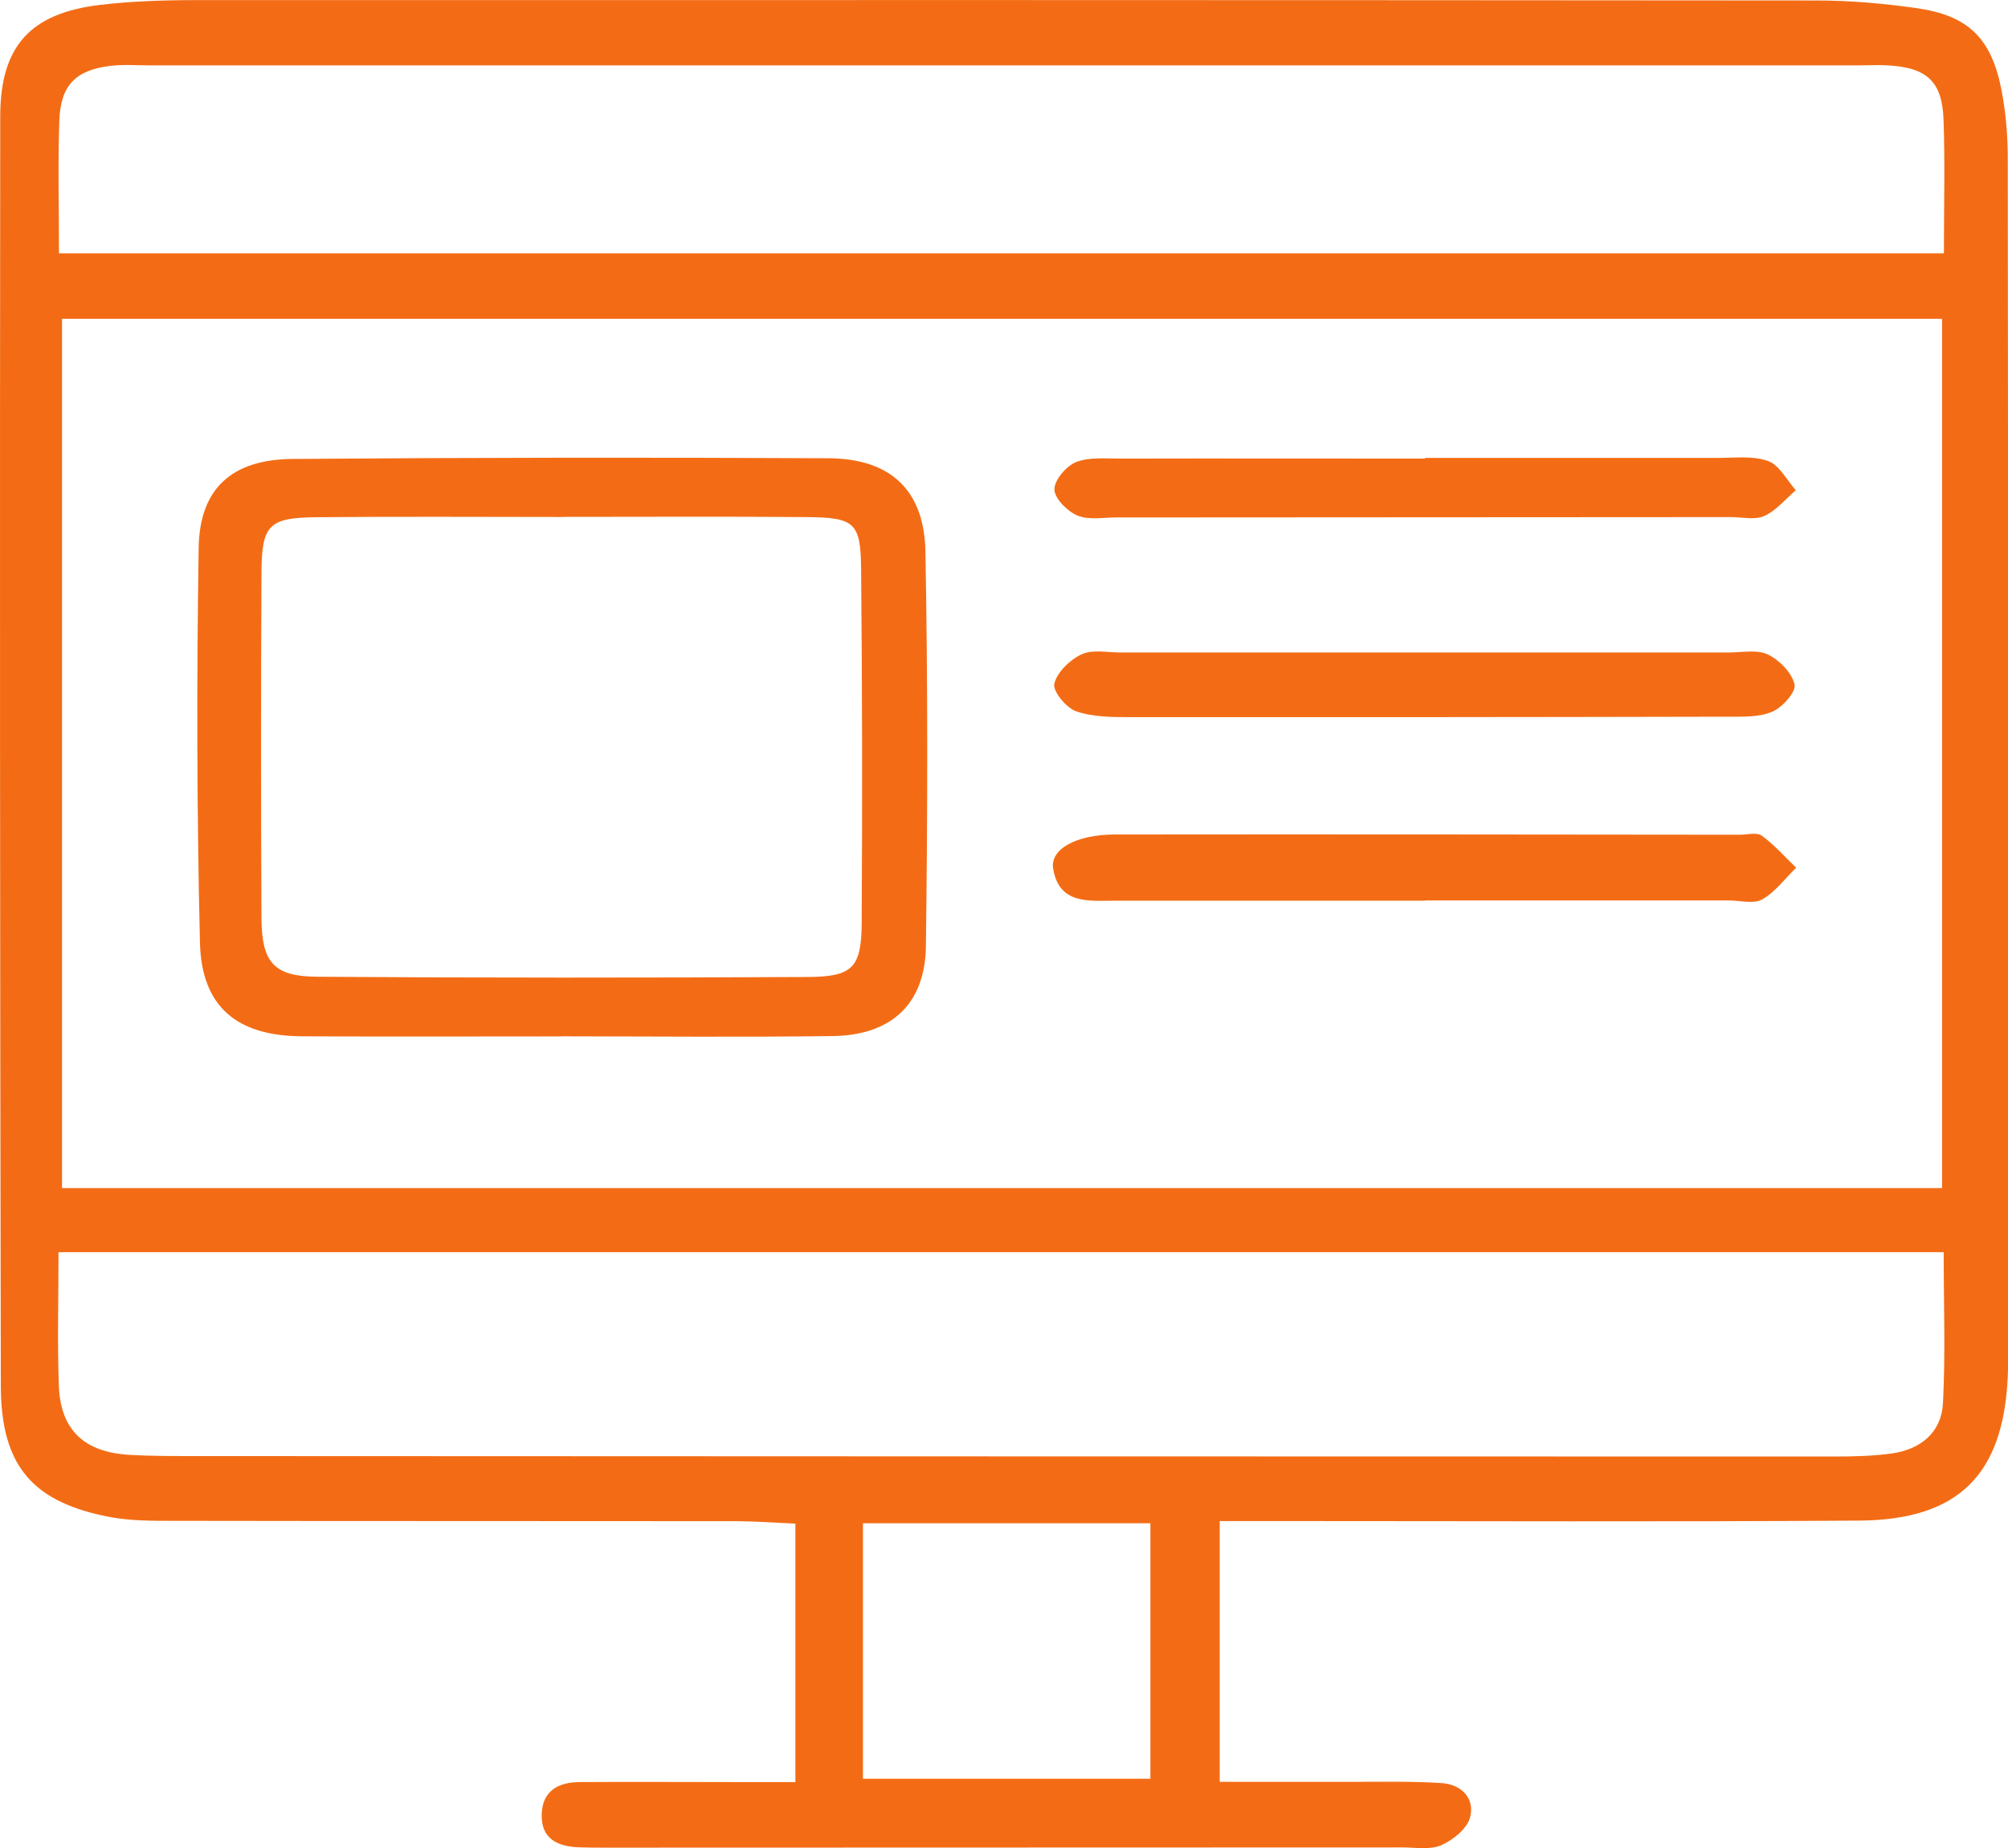 <svg xmlns="http://www.w3.org/2000/svg" id="Layer_1" data-name="Layer 1" viewBox="0 0 172.63 158.89"><defs><style>      .cls-1 {        fill: #f36c15;        stroke-width: 0px;      }    </style></defs><path class="cls-1" d="M104.86,130.77v22.43c3.74,0,7.54,0,11.34,0,2.59,0,5.18-.06,7.76.11,1.67.11,2.85,1.3,2.43,2.93-.25.97-1.45,1.95-2.46,2.4-.96.43-2.22.2-3.35.2-22.81.01-45.61.02-68.42.02-.81,0-1.62,0-2.43-.03-1.82-.08-3.22-.75-3.16-2.84.06-2.04,1.46-2.76,3.27-2.77,4.53-.03,9.06,0,13.59,0,1.59,0,3.18,0,4.95,0v-22.22c-1.61-.07-3.31-.2-5-.21-16.17-.02-32.35,0-48.52-.03-1.77,0-3.58,0-5.31-.31C2.84,129.2.09,126.09.07,119.17,0,82.78-.02,46.39.02,10,.03,3.94,2.62,1.14,8.6.42,11.32.1,14.08.01,16.83.01,63.25,0,109.67,0,156.09.04c2.9,0,5.82.25,8.69.66,4.46.64,6.44,2.6,7.3,7.09.36,1.89.53,3.85.53,5.77.04,33.97.03,67.93.04,101.9,0,.97,0,1.94-.04,2.91-.38,8.42-4.23,12.31-12.77,12.37-16.5.11-33,.04-49.49.04-1.74,0-3.48,0-5.47,0ZM166.95,27.41H5.33v74.74h161.63V27.41ZM5.03,107.66c0,4.13-.11,7.82.03,11.5.15,3.82,2.2,5.72,6.13,5.93,1.78.1,3.56.1,5.34.1,47.08.02,94.16.04,141.24.04,1.61,0,3.24-.04,4.84-.26,2.5-.34,4.3-1.8,4.43-4.34.22-4.28.06-8.58.06-12.97H5.03ZM5.06,21.78h162.06c0-4.04.1-7.75-.03-11.45-.11-3.33-1.43-4.52-4.79-4.71-.81-.05-1.62,0-2.42,0-48.99,0-97.98,0-146.97,0-1.13,0-2.28-.09-3.39.04-3,.35-4.31,1.66-4.42,4.7-.13,3.69-.03,7.4-.03,11.43ZM74.19,130.97v21.96h24.71v-21.96h-24.71Z"></path><path class="cls-1" d="M48.28,89.11c-7.44,0-14.88.03-22.31-.01-5.6-.03-8.64-2.53-8.78-8.05-.27-11.31-.29-22.64-.11-33.95.08-5.11,2.87-7.6,8.07-7.64,15.36-.12,30.72-.14,46.08-.06,5.32.03,8.23,2.73,8.33,8.02.21,11.32.19,22.64.04,33.95-.07,4.97-2.99,7.65-8.03,7.71-7.76.1-15.52.03-23.28.02ZM48.55,44.45c-7.11,0-14.22-.05-21.34.02-4.12.04-4.72.66-4.73,4.85-.05,9.86-.05,19.72,0,29.58.02,3.86,1.04,5.05,4.8,5.08,14.06.1,28.12.09,42.19.02,3.82-.02,4.58-.81,4.61-4.58.06-10.18.05-20.37-.05-30.55-.04-3.93-.57-4.37-4.62-4.41-6.95-.06-13.9-.02-20.85-.02Z"></path><path class="cls-1" d="M122.49,56.1c8.72,0,17.44,0,26.15,0,1.13,0,2.41-.27,3.34.17.99.48,2.06,1.56,2.3,2.57.15.63-1.02,1.96-1.89,2.34-1.11.49-2.51.44-3.78.44-17.11.04-34.23.05-51.34.04-1.6,0-3.28,0-4.75-.5-.85-.29-2.03-1.73-1.88-2.37.24-1,1.34-2.06,2.34-2.53.93-.44,2.22-.16,3.34-.16,8.72,0,17.44,0,26.15,0Z"></path><path class="cls-1" d="M122.5,77.44c-8.88,0-17.75,0-26.63,0-2.25,0-4.81.35-5.33-2.75-.28-1.68,1.98-2.93,5.28-2.94,17.91-.02,35.82,0,53.74.02.65,0,1.47-.23,1.9.08,1.08.78,1.98,1.82,2.96,2.75-.96.94-1.79,2.09-2.92,2.73-.73.42-1.89.09-2.86.09-8.71,0-17.43,0-26.14,0v.02Z"></path><path class="cls-1" d="M122.5,39.37c8.4,0,16.8,0,25.2,0,1.45,0,3.01-.2,4.31.27.97.35,1.6,1.64,2.38,2.51-.89.76-1.68,1.75-2.71,2.21-.81.37-1.91.1-2.87.1-17.61.01-35.22.02-52.82.03-1.13,0-2.38.24-3.35-.16-.87-.36-1.97-1.45-1.99-2.24-.02-.8,1.01-2.02,1.86-2.36,1.14-.45,2.54-.29,3.83-.3,8.72-.02,17.45,0,26.17,0v-.06Z"></path></svg>